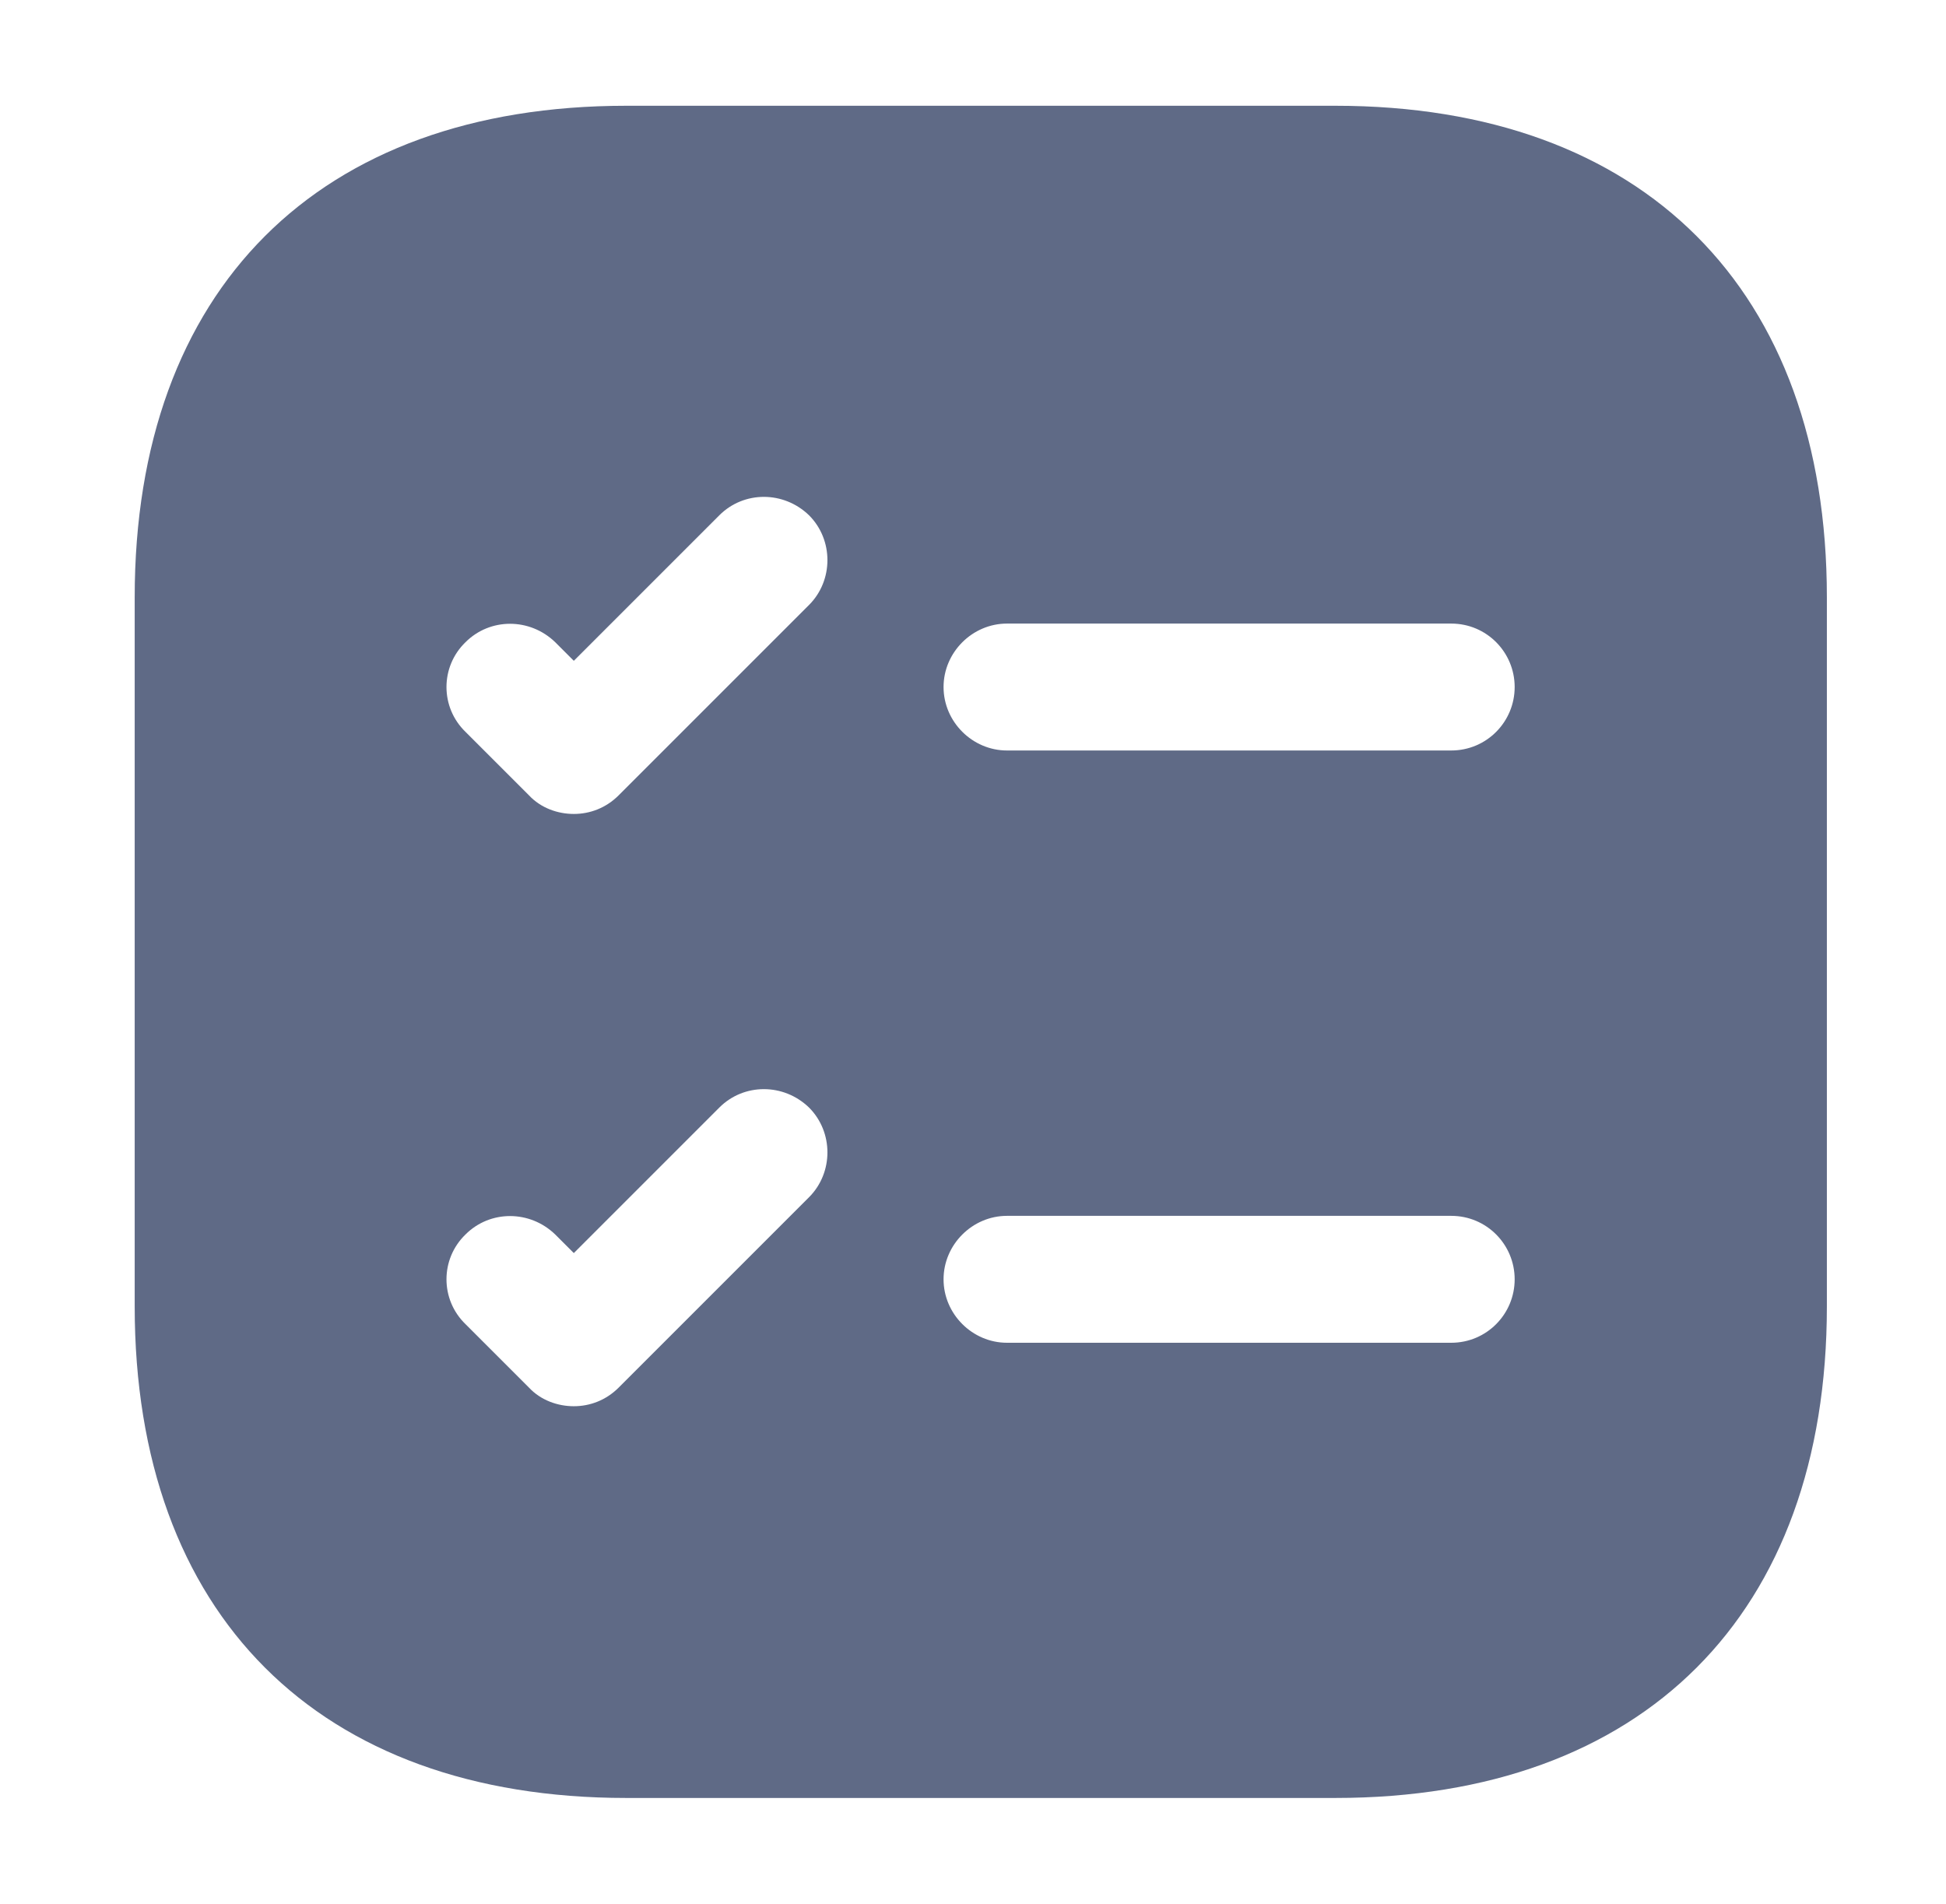 <svg width="46" height="45" viewBox="0 0 46 45" fill="none" xmlns="http://www.w3.org/2000/svg">
<path d="M31.564 2.5H14.804C7.524 2.5 3.184 6.84 3.184 14.12V30.88C3.184 38.16 7.524 42.5 14.804 42.5H31.564C38.844 42.5 43.184 38.16 43.184 30.88V14.12C43.184 6.84 38.844 2.5 31.564 2.5ZM19.124 28.3L14.624 32.8C14.324 33.1 13.944 33.24 13.564 33.24C13.184 33.24 12.784 33.1 12.504 32.8L11.004 31.3C10.404 30.72 10.404 29.76 11.004 29.18C11.584 28.6 12.524 28.6 13.124 29.18L13.564 29.62L17.004 26.18C17.584 25.6 18.524 25.6 19.124 26.18C19.704 26.76 19.704 27.72 19.124 28.3ZM19.124 14.3L14.624 18.8C14.324 19.1 13.944 19.24 13.564 19.24C13.184 19.24 12.784 19.1 12.504 18.8L11.004 17.3C10.404 16.72 10.404 15.76 11.004 15.18C11.584 14.6 12.524 14.6 13.124 15.18L13.564 15.62L17.004 12.18C17.584 11.6 18.524 11.6 19.124 12.18C19.704 12.76 19.704 13.72 19.124 14.3ZM34.304 31.74H23.804C22.984 31.74 22.304 31.06 22.304 30.24C22.304 29.42 22.984 28.74 23.804 28.74H34.304C35.144 28.74 35.804 29.42 35.804 30.24C35.804 31.06 35.144 31.74 34.304 31.74ZM34.304 17.74H23.804C22.984 17.74 22.304 17.06 22.304 16.24C22.304 15.42 22.984 14.74 23.804 14.74H34.304C35.144 14.74 35.804 15.42 35.804 16.24C35.804 17.06 35.144 17.74 34.304 17.74Z" fill="#5F6A86"/>
</svg>
